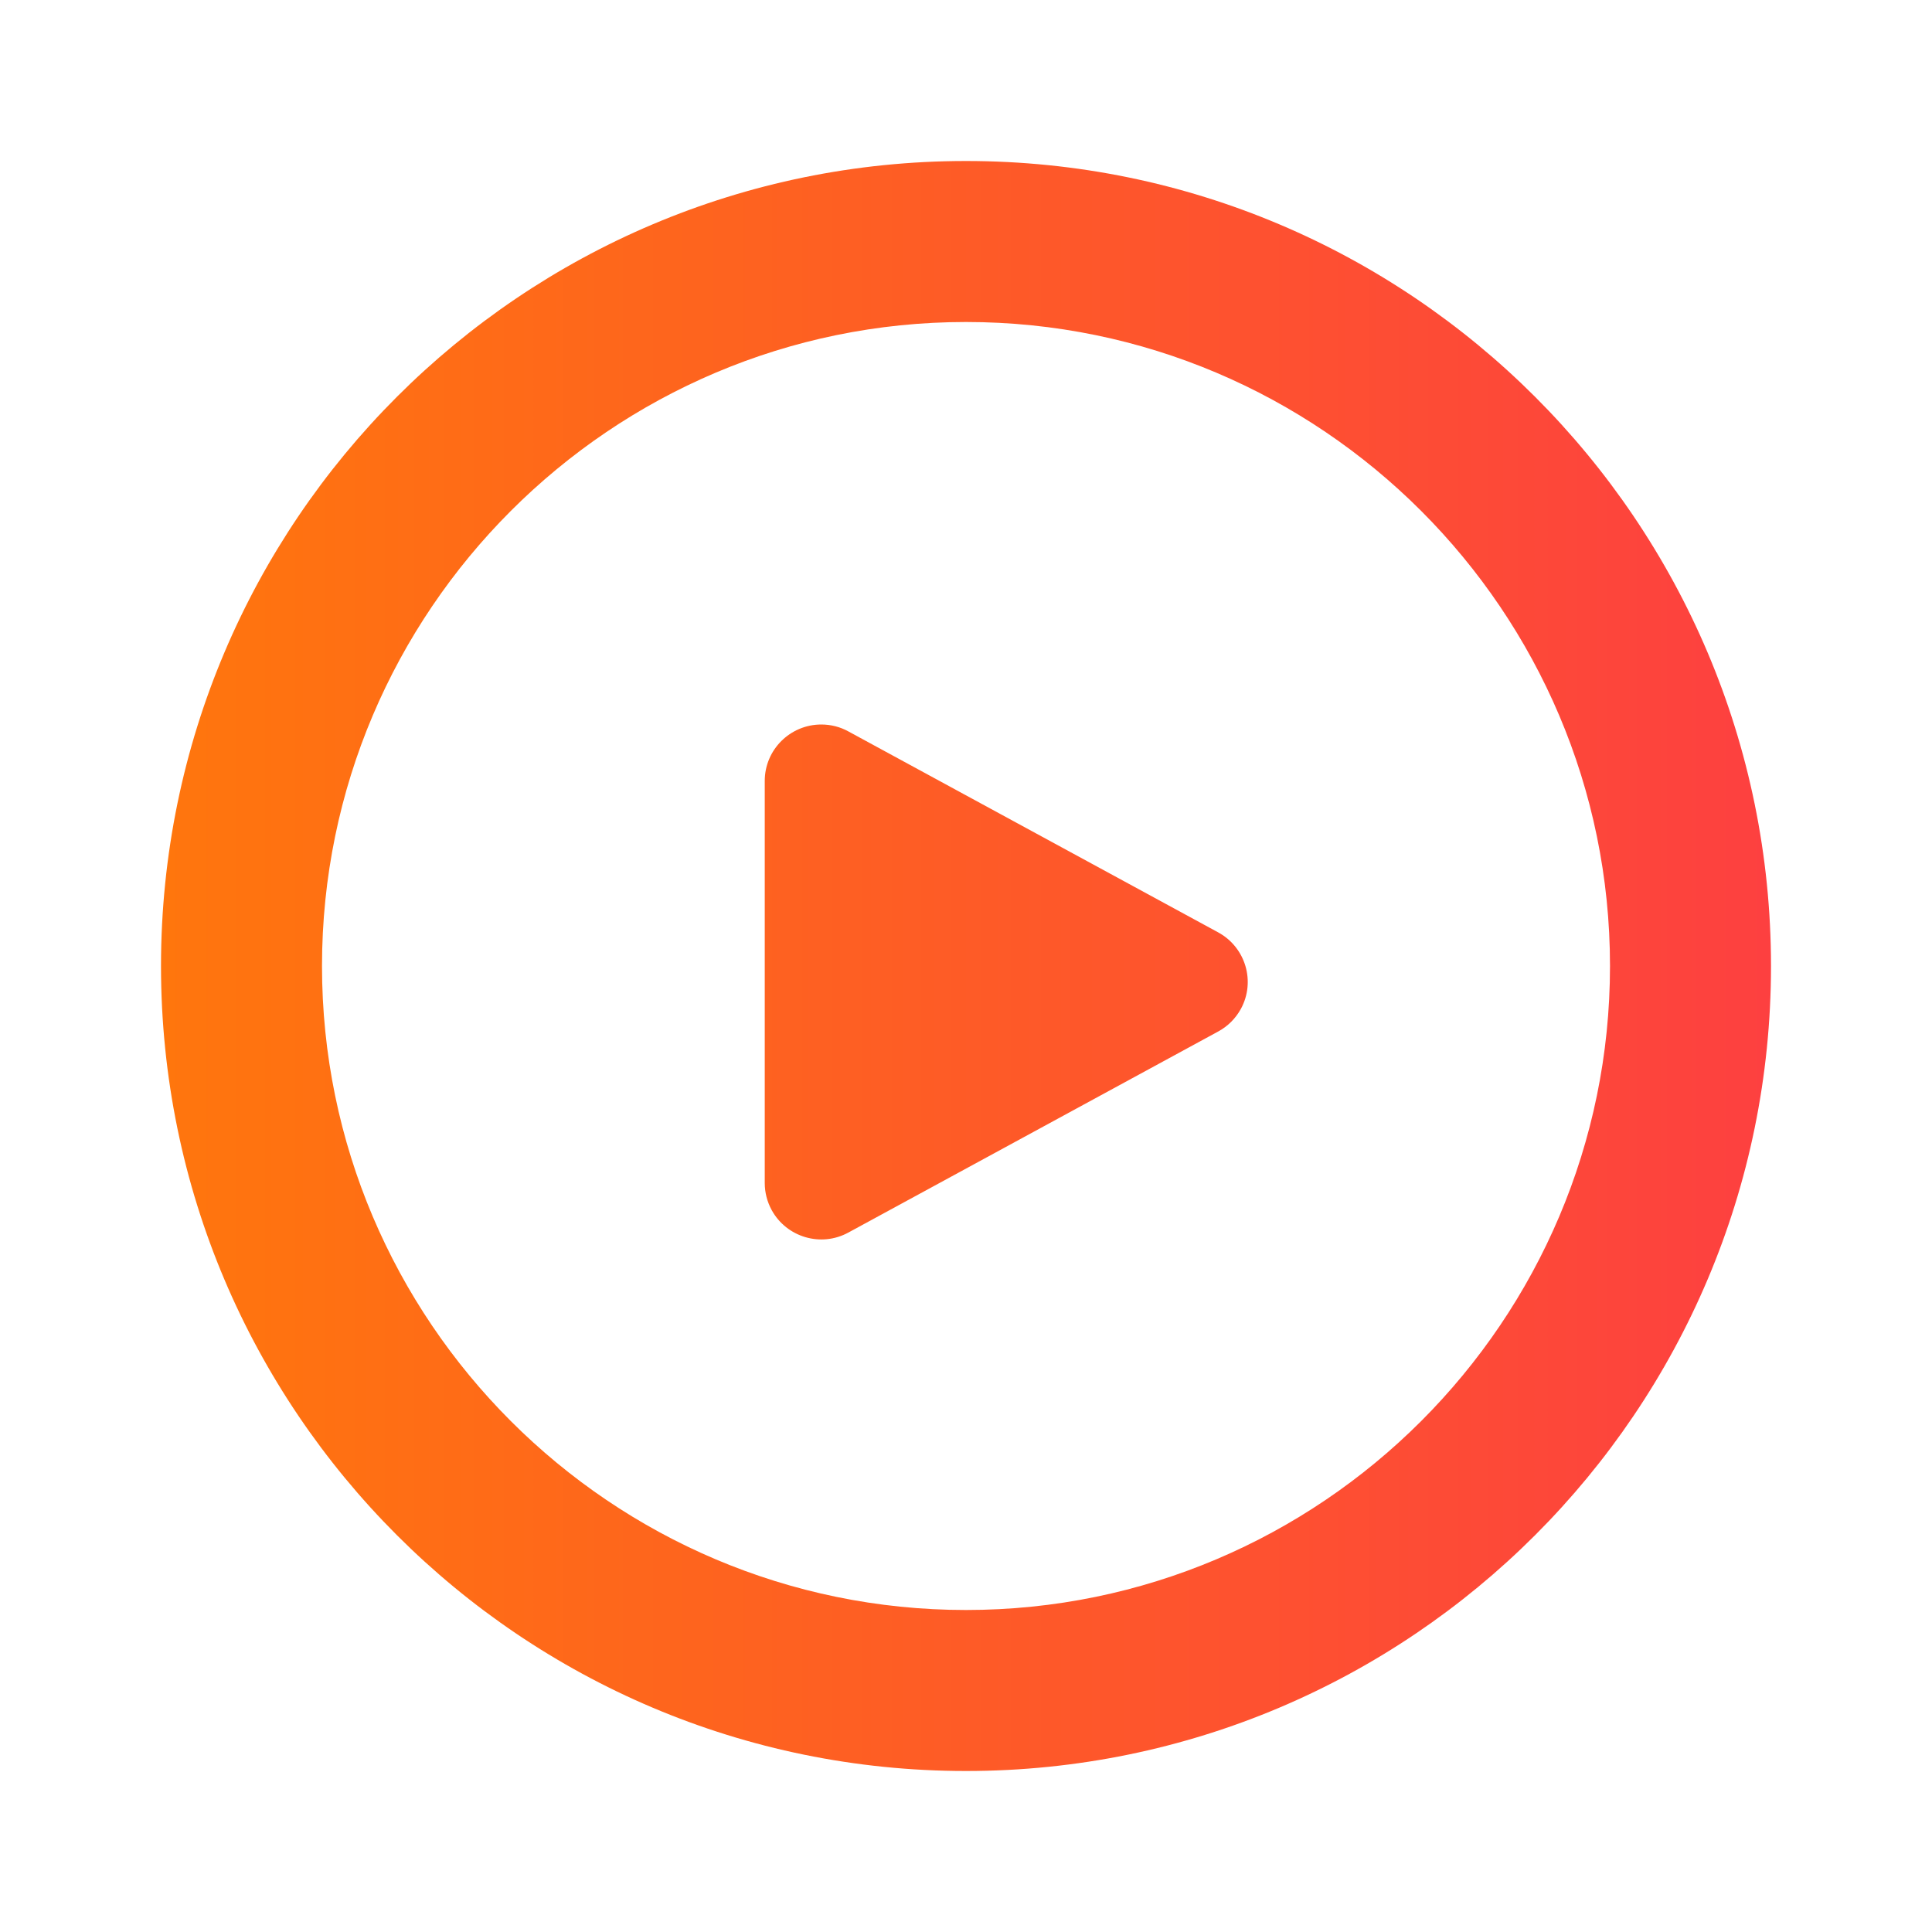 <svg width="24" height="24" viewBox="0 0 24 24" fill="none" xmlns="http://www.w3.org/2000/svg">
<path fill-rule="evenodd" clip-rule="evenodd" d="M12 2C6.48 2 2 6.48 2 12C2 17.52 6.48 22 12 22C17.52 22 22 17.52 22 12C22 6.48 17.52 2 12 2ZM12 20C7.59 20 4 16.41 4 12C4 7.59 7.59 4 12 4C16.41 4 20 7.59 20 12C20 16.41 16.41 20 12 20ZM10.539 15.311L15.134 12.813C15.252 12.749 15.349 12.652 15.414 12.534C15.6 12.194 15.474 11.769 15.134 11.583L10.539 9.086C10.436 9.029 10.32 9 10.203 9C9.815 9 9.5 9.314 9.5 9.701V14.696C9.5 14.814 9.53 14.929 9.586 15.032C9.772 15.371 10.199 15.497 10.539 15.311Z" fill="url(#paint0_linear_3433_59173)"/>
<defs>
<linearGradient id="paint0_linear_3433_59173" x1="2" y1="12" x2="22" y2="12" gradientUnits="userSpaceOnUse">
<stop stop-color="#FF760D"/>
<stop offset="1" stop-color="#FD4040"/>
</linearGradient>
</defs>
</svg>

